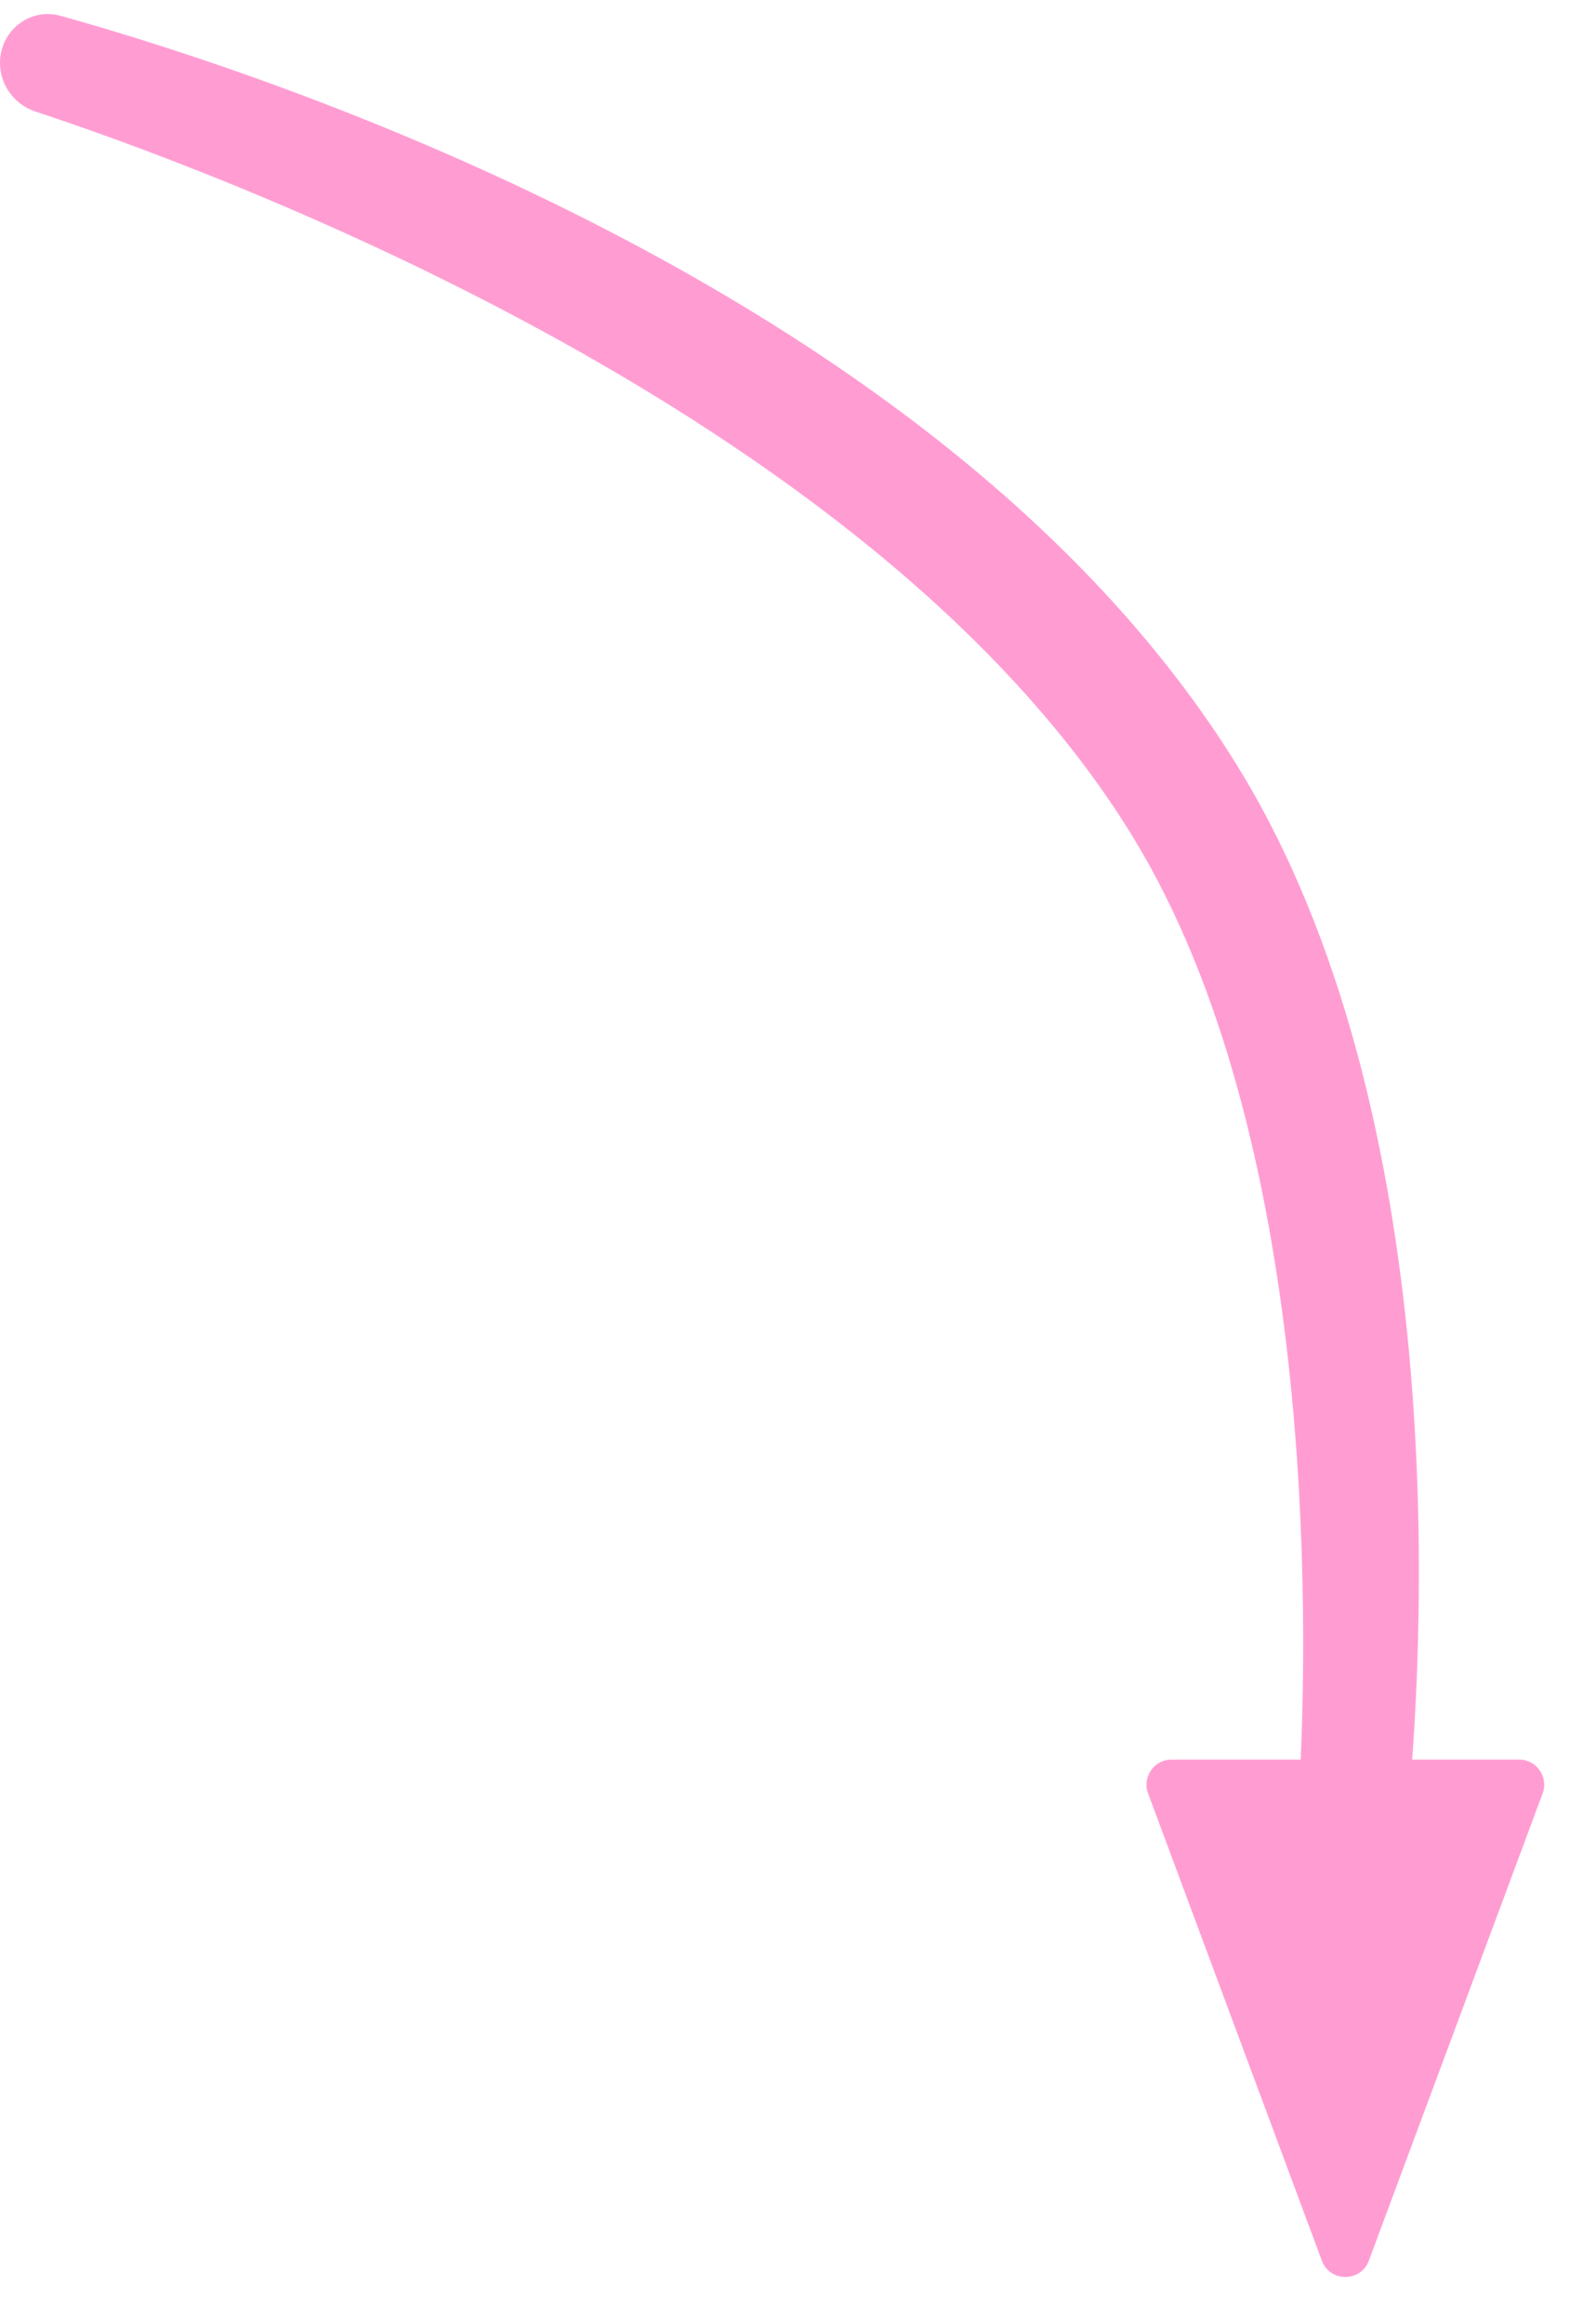 <?xml version="1.0" encoding="UTF-8"?> <svg xmlns="http://www.w3.org/2000/svg" width="191" height="278" viewBox="0 0 191 278" fill="none"> <path d="M7.271 1.898C3.561 0.864 -0 3.675 -0 7.526V7.526C-0 10.18 1.733 12.52 4.254 13.35C23.641 19.733 104.042 48.728 135.504 100C157.506 135.856 156.594 193.625 155.503 213.783C155.293 217.661 158.361 221 162.244 221V221C165.538 221 168.306 218.58 168.607 215.3C170.365 196.169 173.785 133.122 148.004 91.5C113.048 35.064 31.97 8.783 7.271 1.898Z" fill="#FF9DD3"></path> <path d="M163.816 270.443C162.846 273.048 159.162 273.048 158.192 270.443L137.395 214.546C136.665 212.586 138.115 210.5 140.206 210.5H181.802C183.893 210.5 185.342 212.586 184.613 214.546L163.816 270.443Z" fill="#FF9DD3"></path> </svg> 